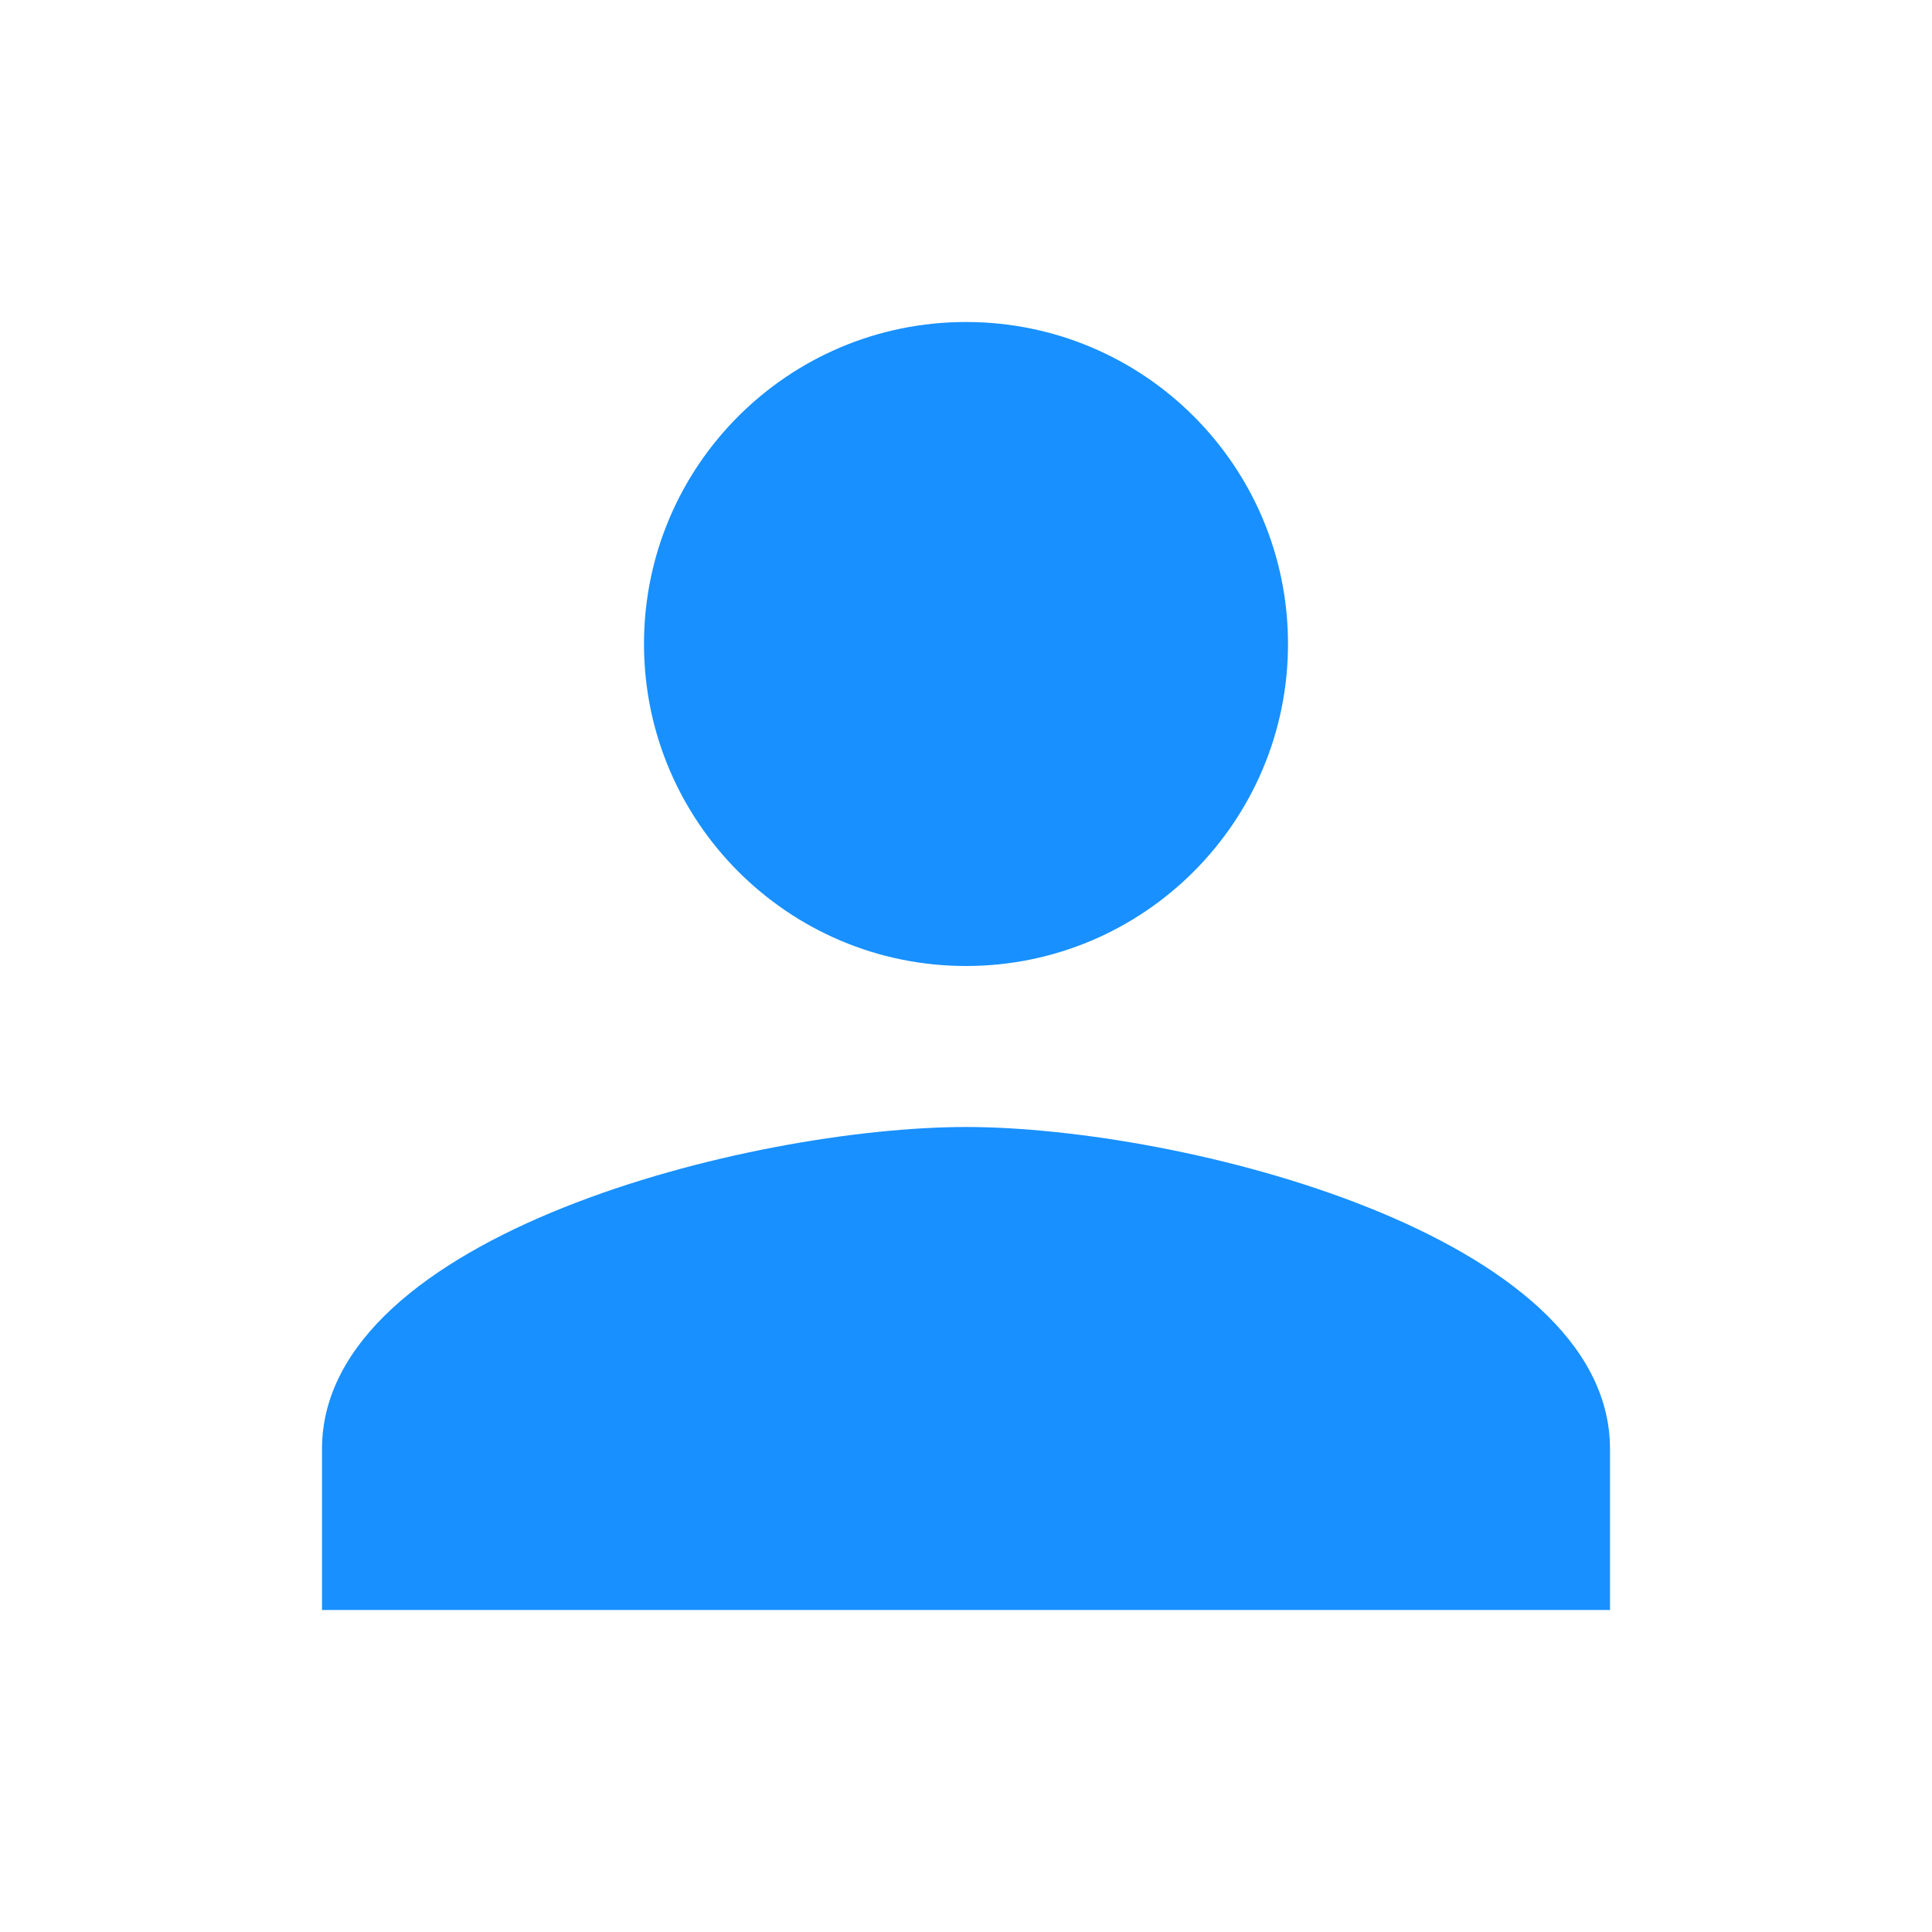 ﻿<svg xmlns="http://www.w3.org/2000/svg" width="256" height="256" viewBox="0 0 48 48" fill="rgba(24, 144, 255, 1)">
    <path d="M24 24c4.42 0 8-3.59 8-8 0-4.42-3.58-8-8-8s-8 3.58-8 8c0 4.41 3.58 8 8 8zm0 4c-5.33 0-16 2.67-16 8v4h32v-4c0-5.33-10.67-8-16-8z"></path>
    <path d="M0 0h48v48H0z" fill="none"></path>
</svg>
